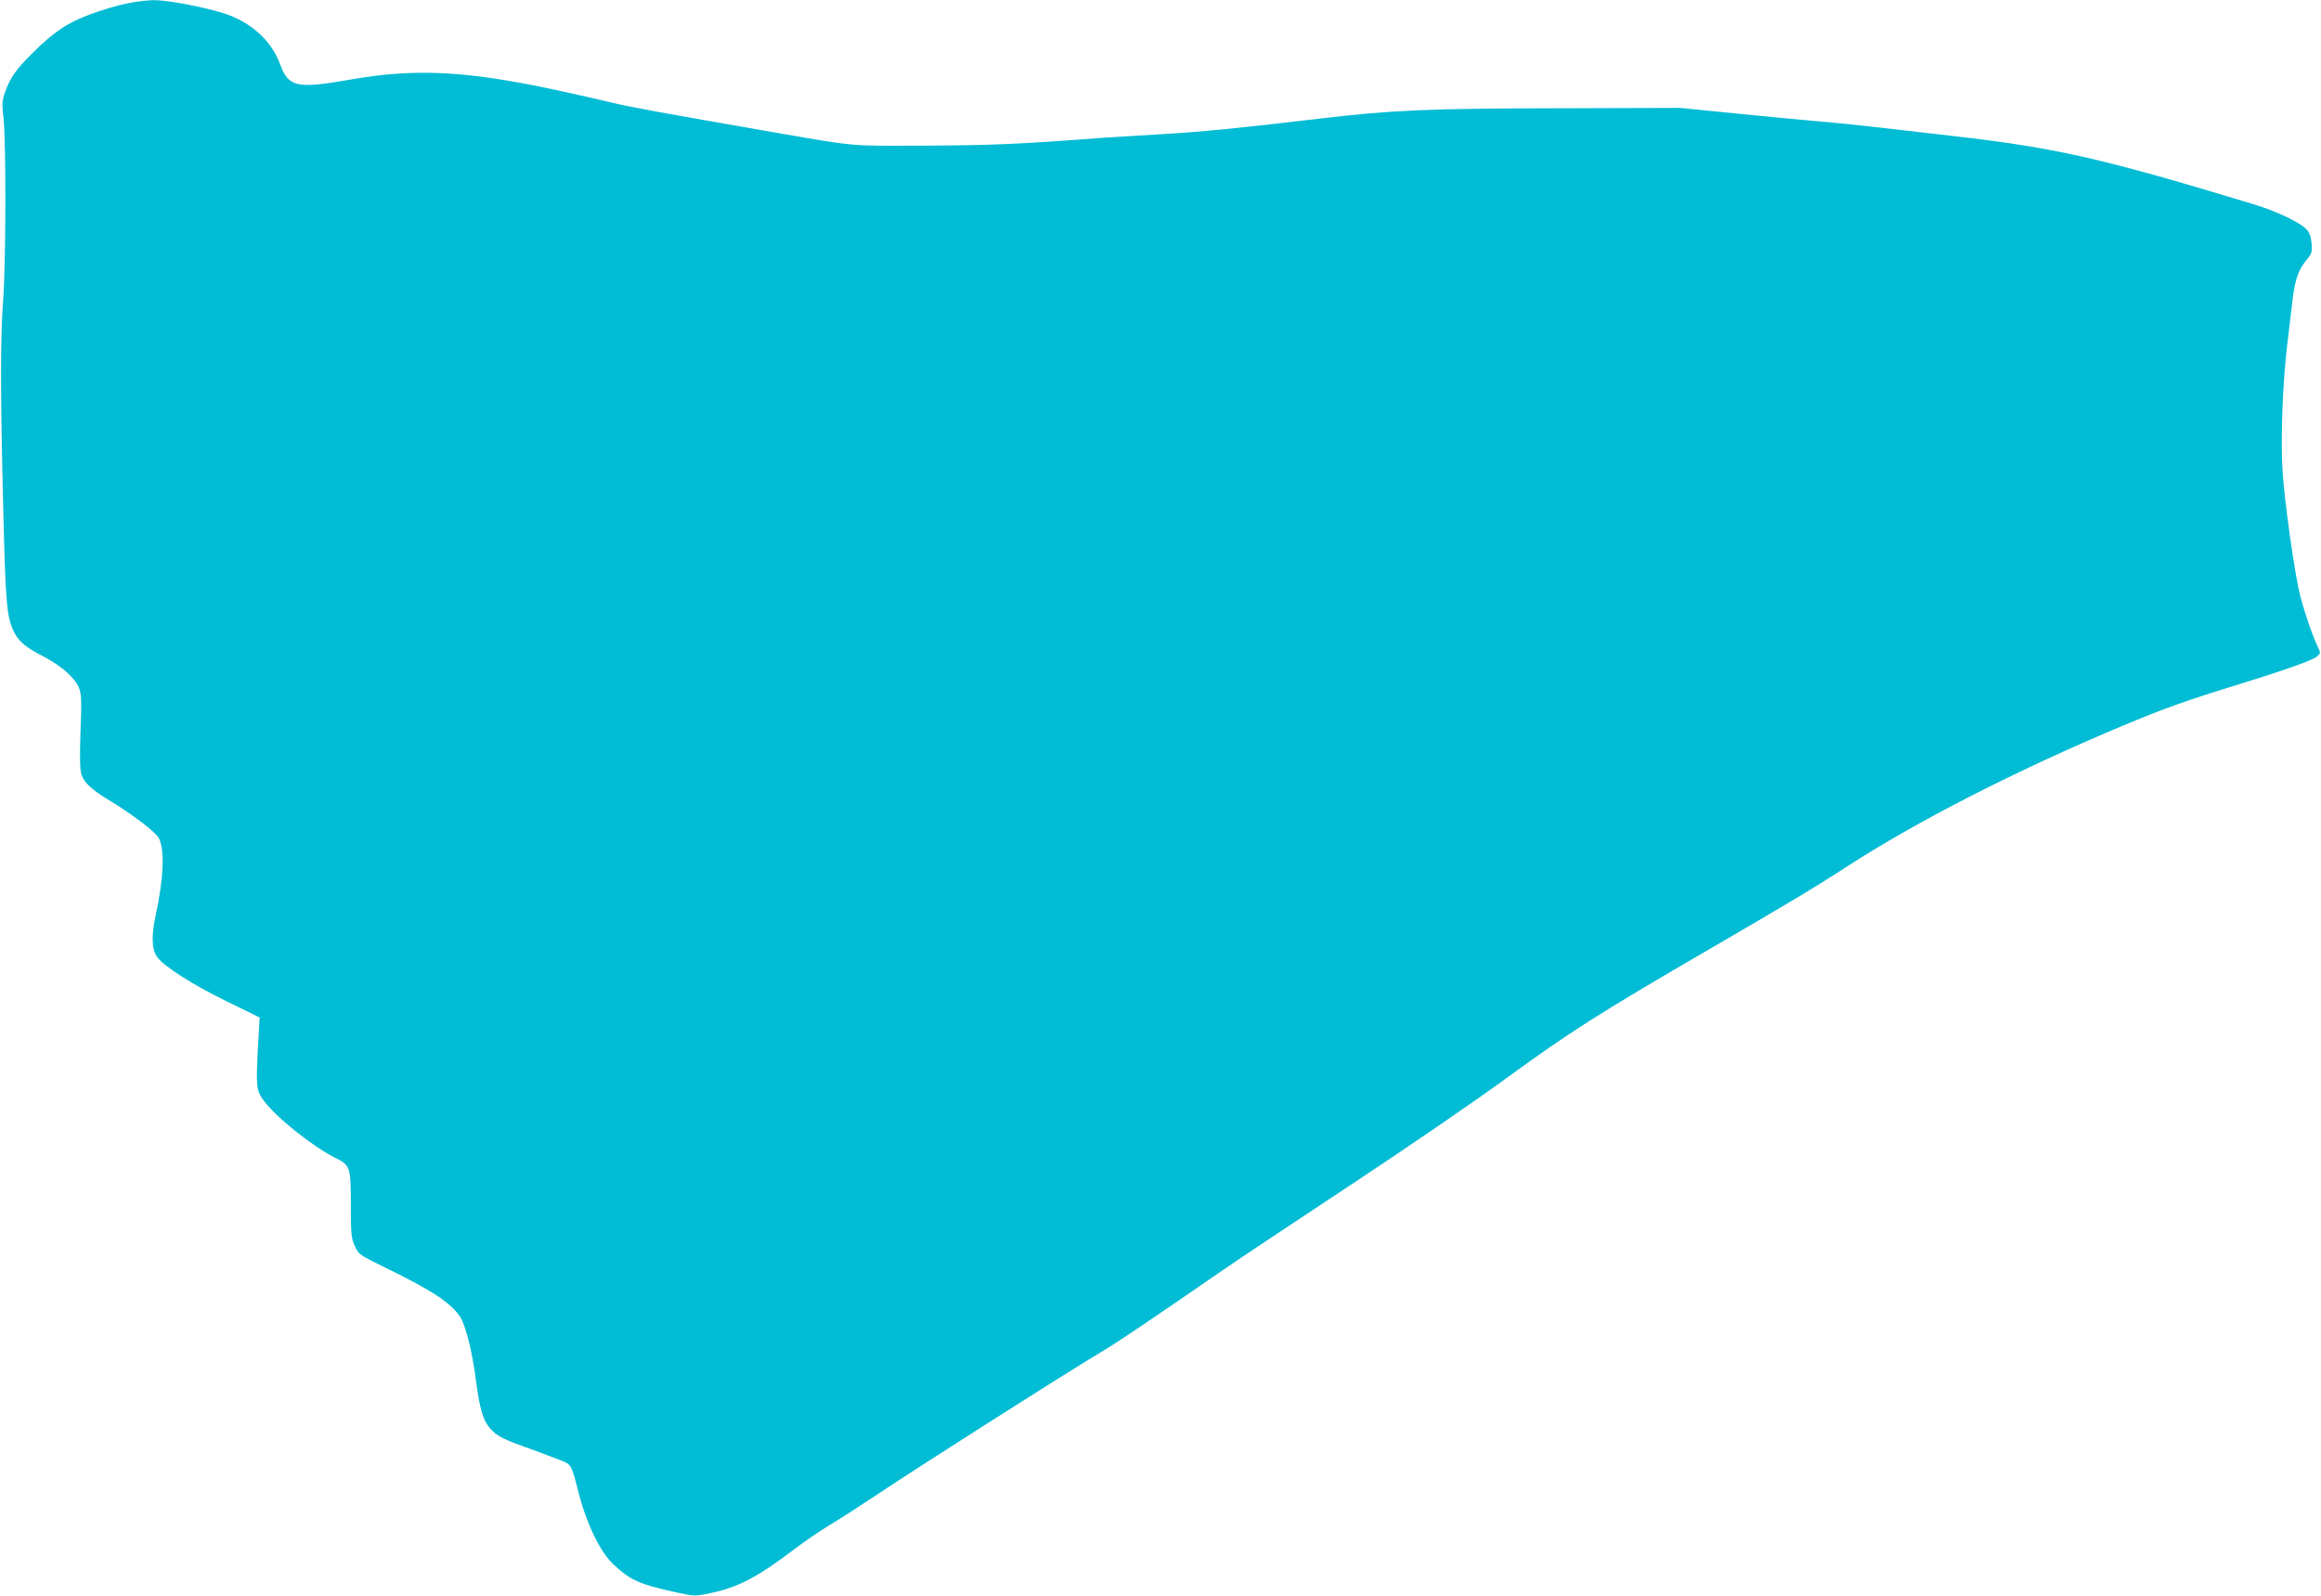 <?xml version="1.0" standalone="no"?>
<!DOCTYPE svg PUBLIC "-//W3C//DTD SVG 20010904//EN"
 "http://www.w3.org/TR/2001/REC-SVG-20010904/DTD/svg10.dtd">
<svg version="1.0" xmlns="http://www.w3.org/2000/svg"
 width="1280pt" height="880pt" viewBox="0 0 1280 880"
 preserveAspectRatio="xMidYMid meet">
<g transform="translate(0,880) scale(0.1,-0.1)"
fill="#00bcd4" stroke="none">
<path d="M700 8781 c-47 -9 -137 -36 -200 -59 -129 -48 -203 -97 -322 -216
-89 -88 -122 -135 -149 -211 -18 -52 -19 -66 -10 -144 15 -119 14 -810 -2
-1011 -15 -209 -15 -514 1 -1150 13 -525 19 -596 61 -678 26 -51 63 -82 162
-133 99 -52 171 -116 194 -171 14 -37 16 -67 9 -243 -5 -143 -3 -212 5 -236
15 -45 56 -84 156 -144 123 -74 254 -174 271 -207 33 -64 27 -221 -18 -428
-24 -111 -21 -188 9 -228 38 -52 199 -154 381 -243 l184 -90 -9 -157 c-12
-227 -10 -245 32 -302 67 -91 267 -251 392 -314 85 -42 88 -51 88 -261 0 -164
2 -184 22 -227 21 -45 25 -49 165 -117 257 -125 364 -195 415 -272 31 -48 67
-189 88 -353 21 -158 39 -218 77 -262 39 -45 70 -60 247 -123 79 -29 156 -58
171 -66 30 -16 37 -31 70 -163 44 -174 120 -332 195 -401 95 -87 140 -107 343
-152 102 -22 105 -22 187 -5 155 32 262 88 470 246 55 42 141 100 190 130 50
29 169 106 265 170 227 152 1024 659 1208 769 129 78 227 144 702 471 85 59
409 274 719 479 310 205 684 462 831 570 354 258 517 362 1100 701 451 262
615 360 785 471 391 253 938 532 1517 775 239 100 351 140 673 239 229 71 378
124 402 144 22 19 22 19 4 57 -33 68 -88 236 -105 319 -32 158 -75 473 -87
631 -13 177 -1 507 26 724 8 63 19 158 25 210 13 126 33 190 76 241 33 40 36
47 32 96 -3 38 -11 60 -28 78 -36 39 -165 100 -290 138 -836 254 -1092 312
-1651 376 -145 17 -340 39 -434 50 -93 11 -231 25 -305 31 -74 6 -279 25 -455
43 l-320 32 -653 -2 c-740 -1 -939 -10 -1342 -58 -419 -50 -652 -73 -865 -85
-105 -6 -251 -15 -325 -20 -476 -36 -607 -41 -970 -43 -434 -2 -376 -7 -840
73 -633 110 -813 143 -900 165 -52 13 -189 44 -305 69 -501 107 -777 120
-1140 56 -288 -51 -334 -40 -380 85 -47 130 -162 234 -309 281 -117 37 -315
74 -388 73 -35 0 -101 -8 -148 -18z"/>
</g>
</svg>

